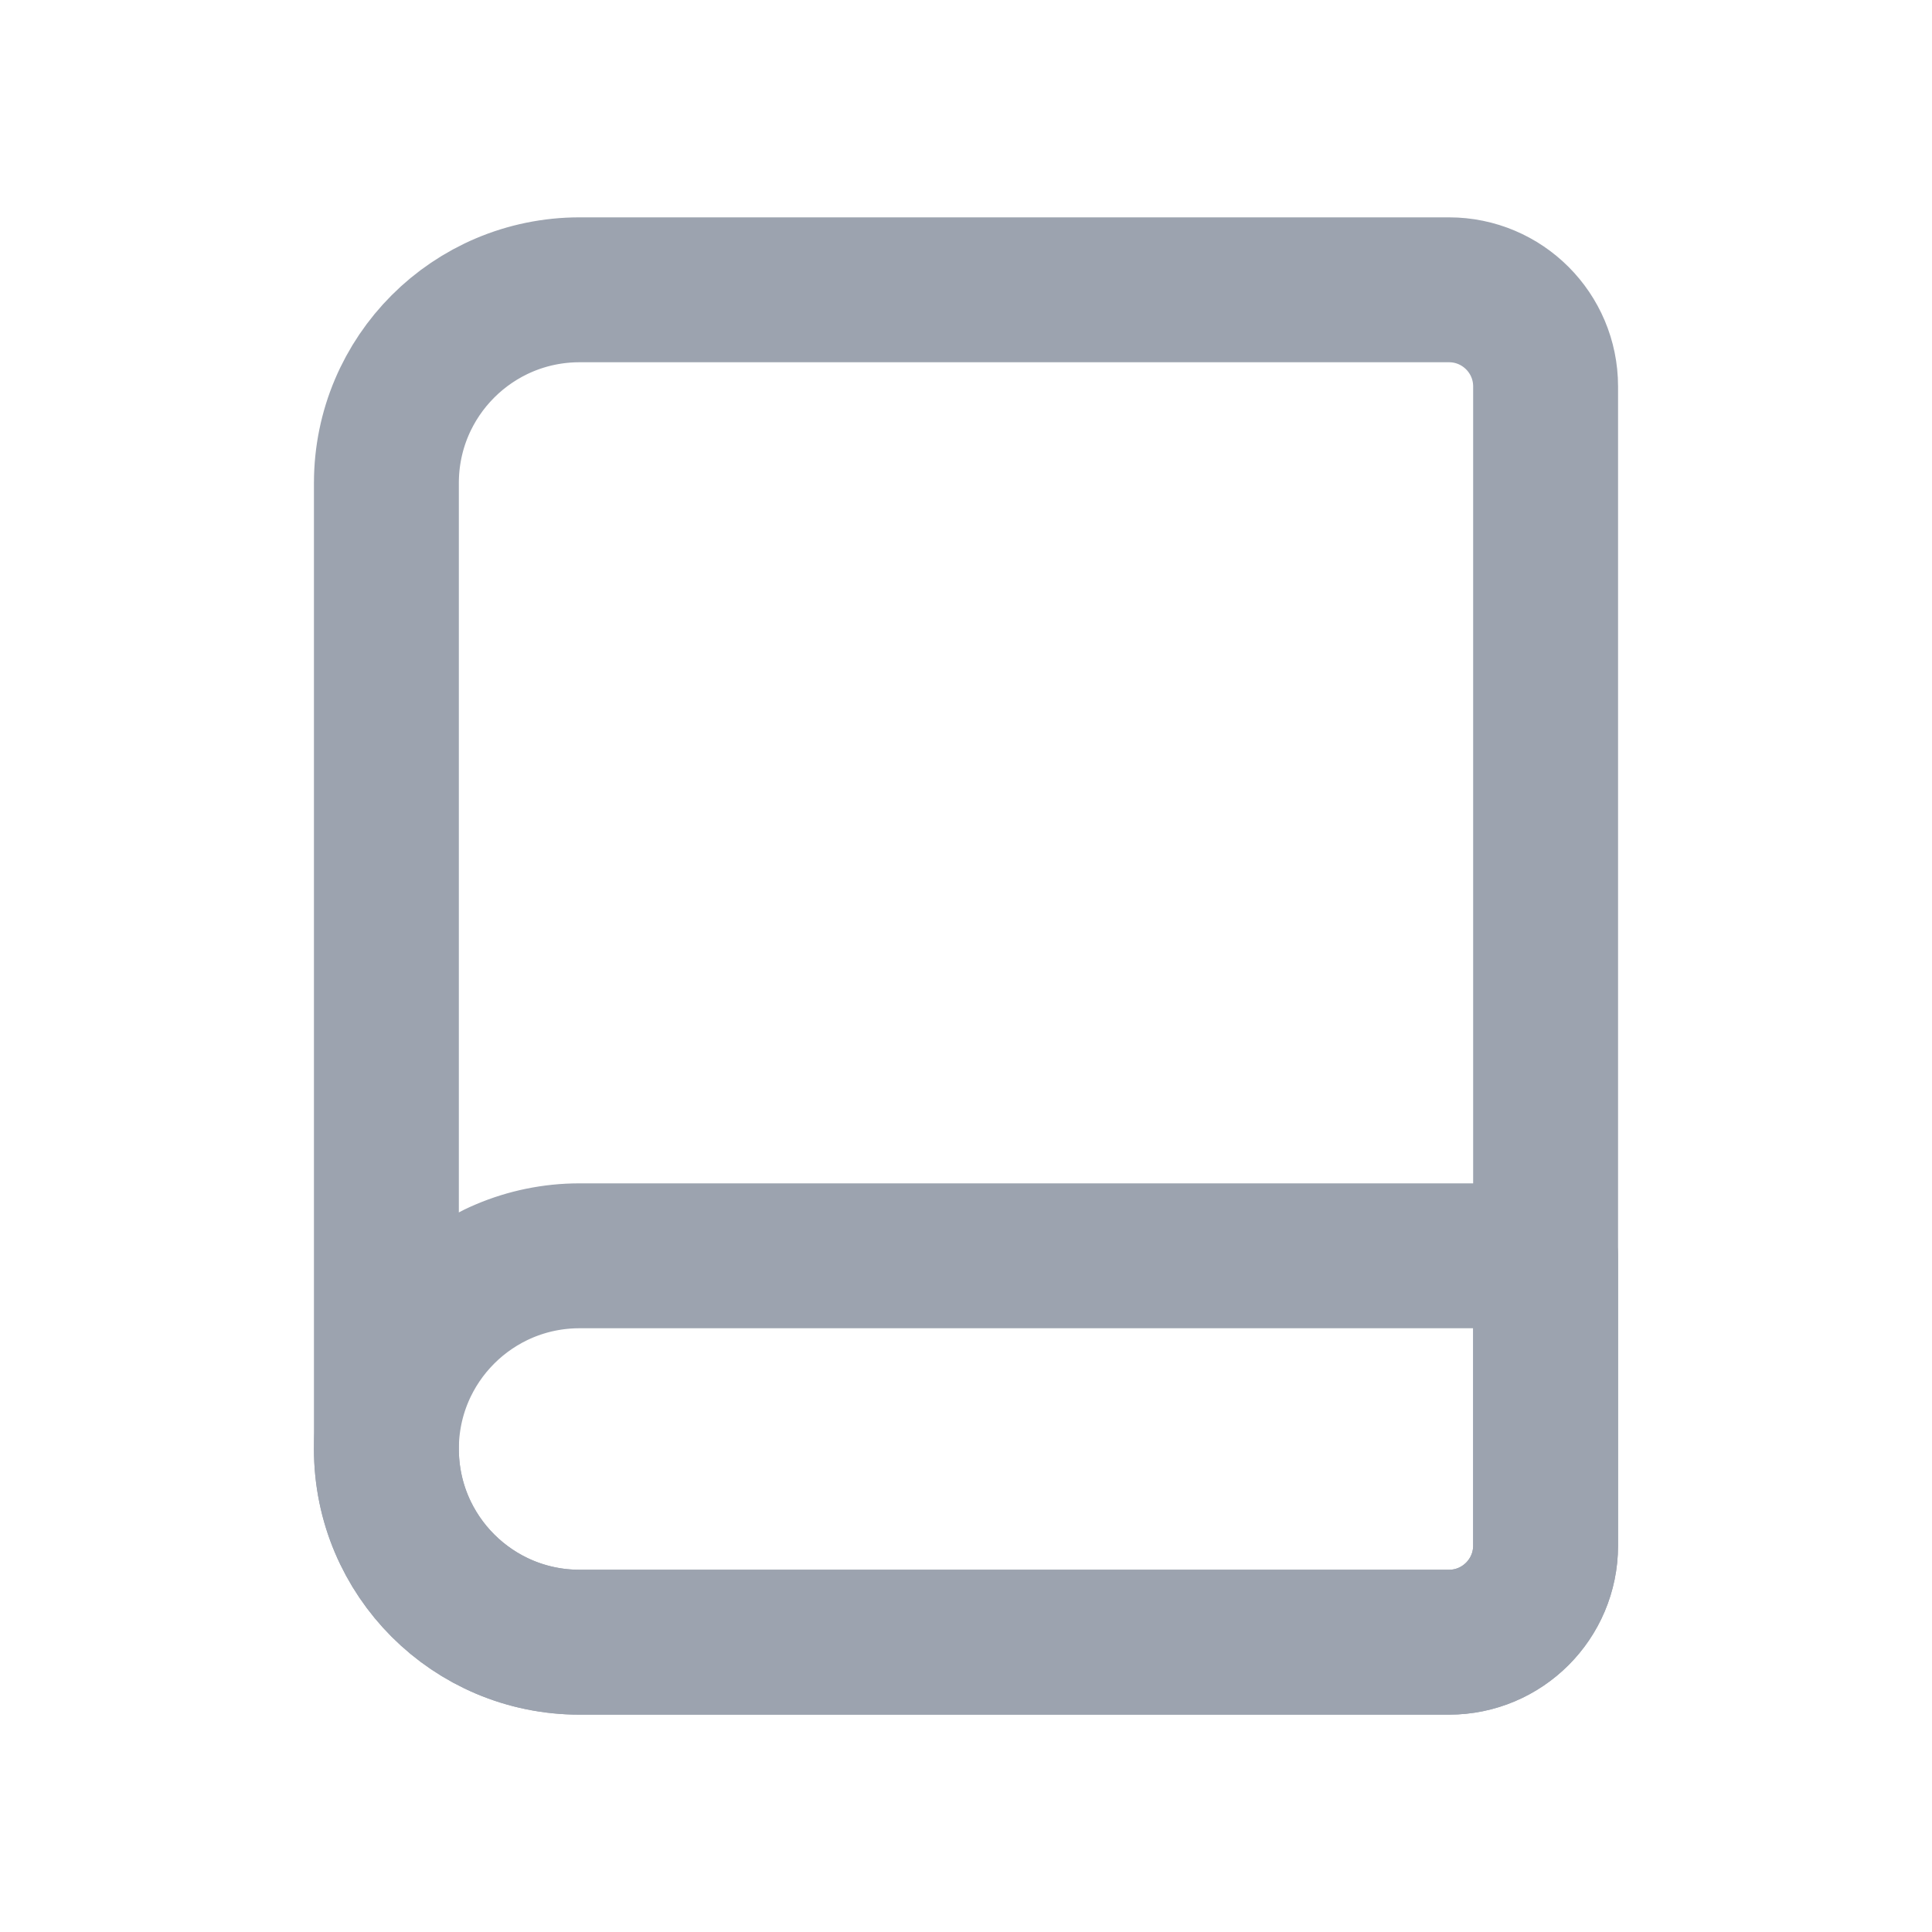 <svg height="20" viewBox="0 0 20 20" width="20" xmlns="http://www.w3.org/2000/svg"><g style="fill:none;fill-rule:evenodd;stroke:#9ca3af;stroke-linecap:round;stroke-linejoin:round;stroke-width:1.5" transform="translate(4 3)"><path d="m2 0h9c.552 0 1 .448 1 1v12c0 .552-.448 1-1 1h-9c-1.105 0-2-.895-2-2v-10c0-1.105.895-2 2-2z"/><path d="m2 10h10v3c0 .552-.448 1-1 1h-9c-1.105 0-2-.895-2-2s.895-2 2-2z"/></g></svg>